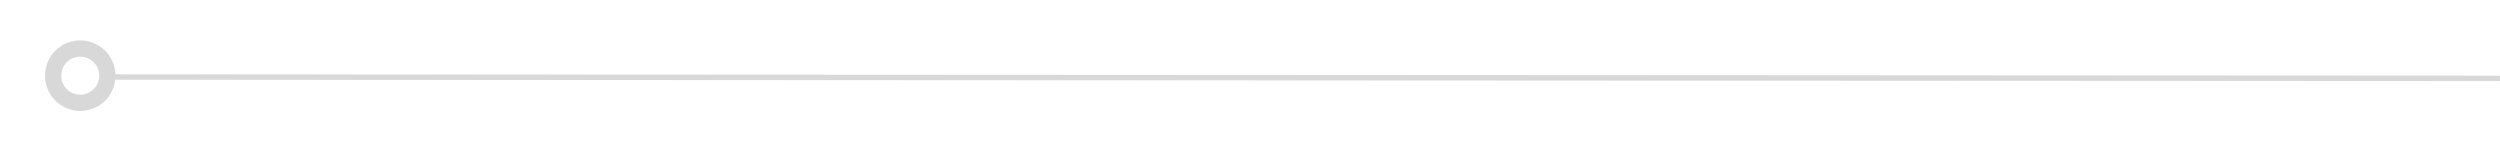 <?xml version="1.0" encoding="utf-8"?>
<!-- Generator: Adobe Illustrator 25.2.3, SVG Export Plug-In . SVG Version: 6.00 Build 0)  -->
<svg version="1.1" id="Layer_1" xmlns="http://www.w3.org/2000/svg" xmlns:xlink="http://www.w3.org/1999/xlink" x="0px" y="0px"
	 viewBox="0 0 922 57" style="enable-background:new 0 0 922 57;" xml:space="preserve">
<style type="text/css">
	.st0{fill:#D8D8D8;}
</style>
<path class="st0" d="M921.6,27.9l-879-0.5c-0.3-6.9-6-12.5-13-12.5c-7.2,0-13,5.8-13,13s5.8,13,13,13c6.7,0,12.2-5,12.9-11.5
	l879.1,0.5c0,0,0,0,0,0c0.6,0,1-0.4,1-1S922.1,27.9,921.6,27.9z M29.6,34.9c-3.9,0-7-3.1-7-7s3.1-7,7-7s7,3.1,7,7
	S33.4,34.9,29.6,34.9z"/>
</svg>
